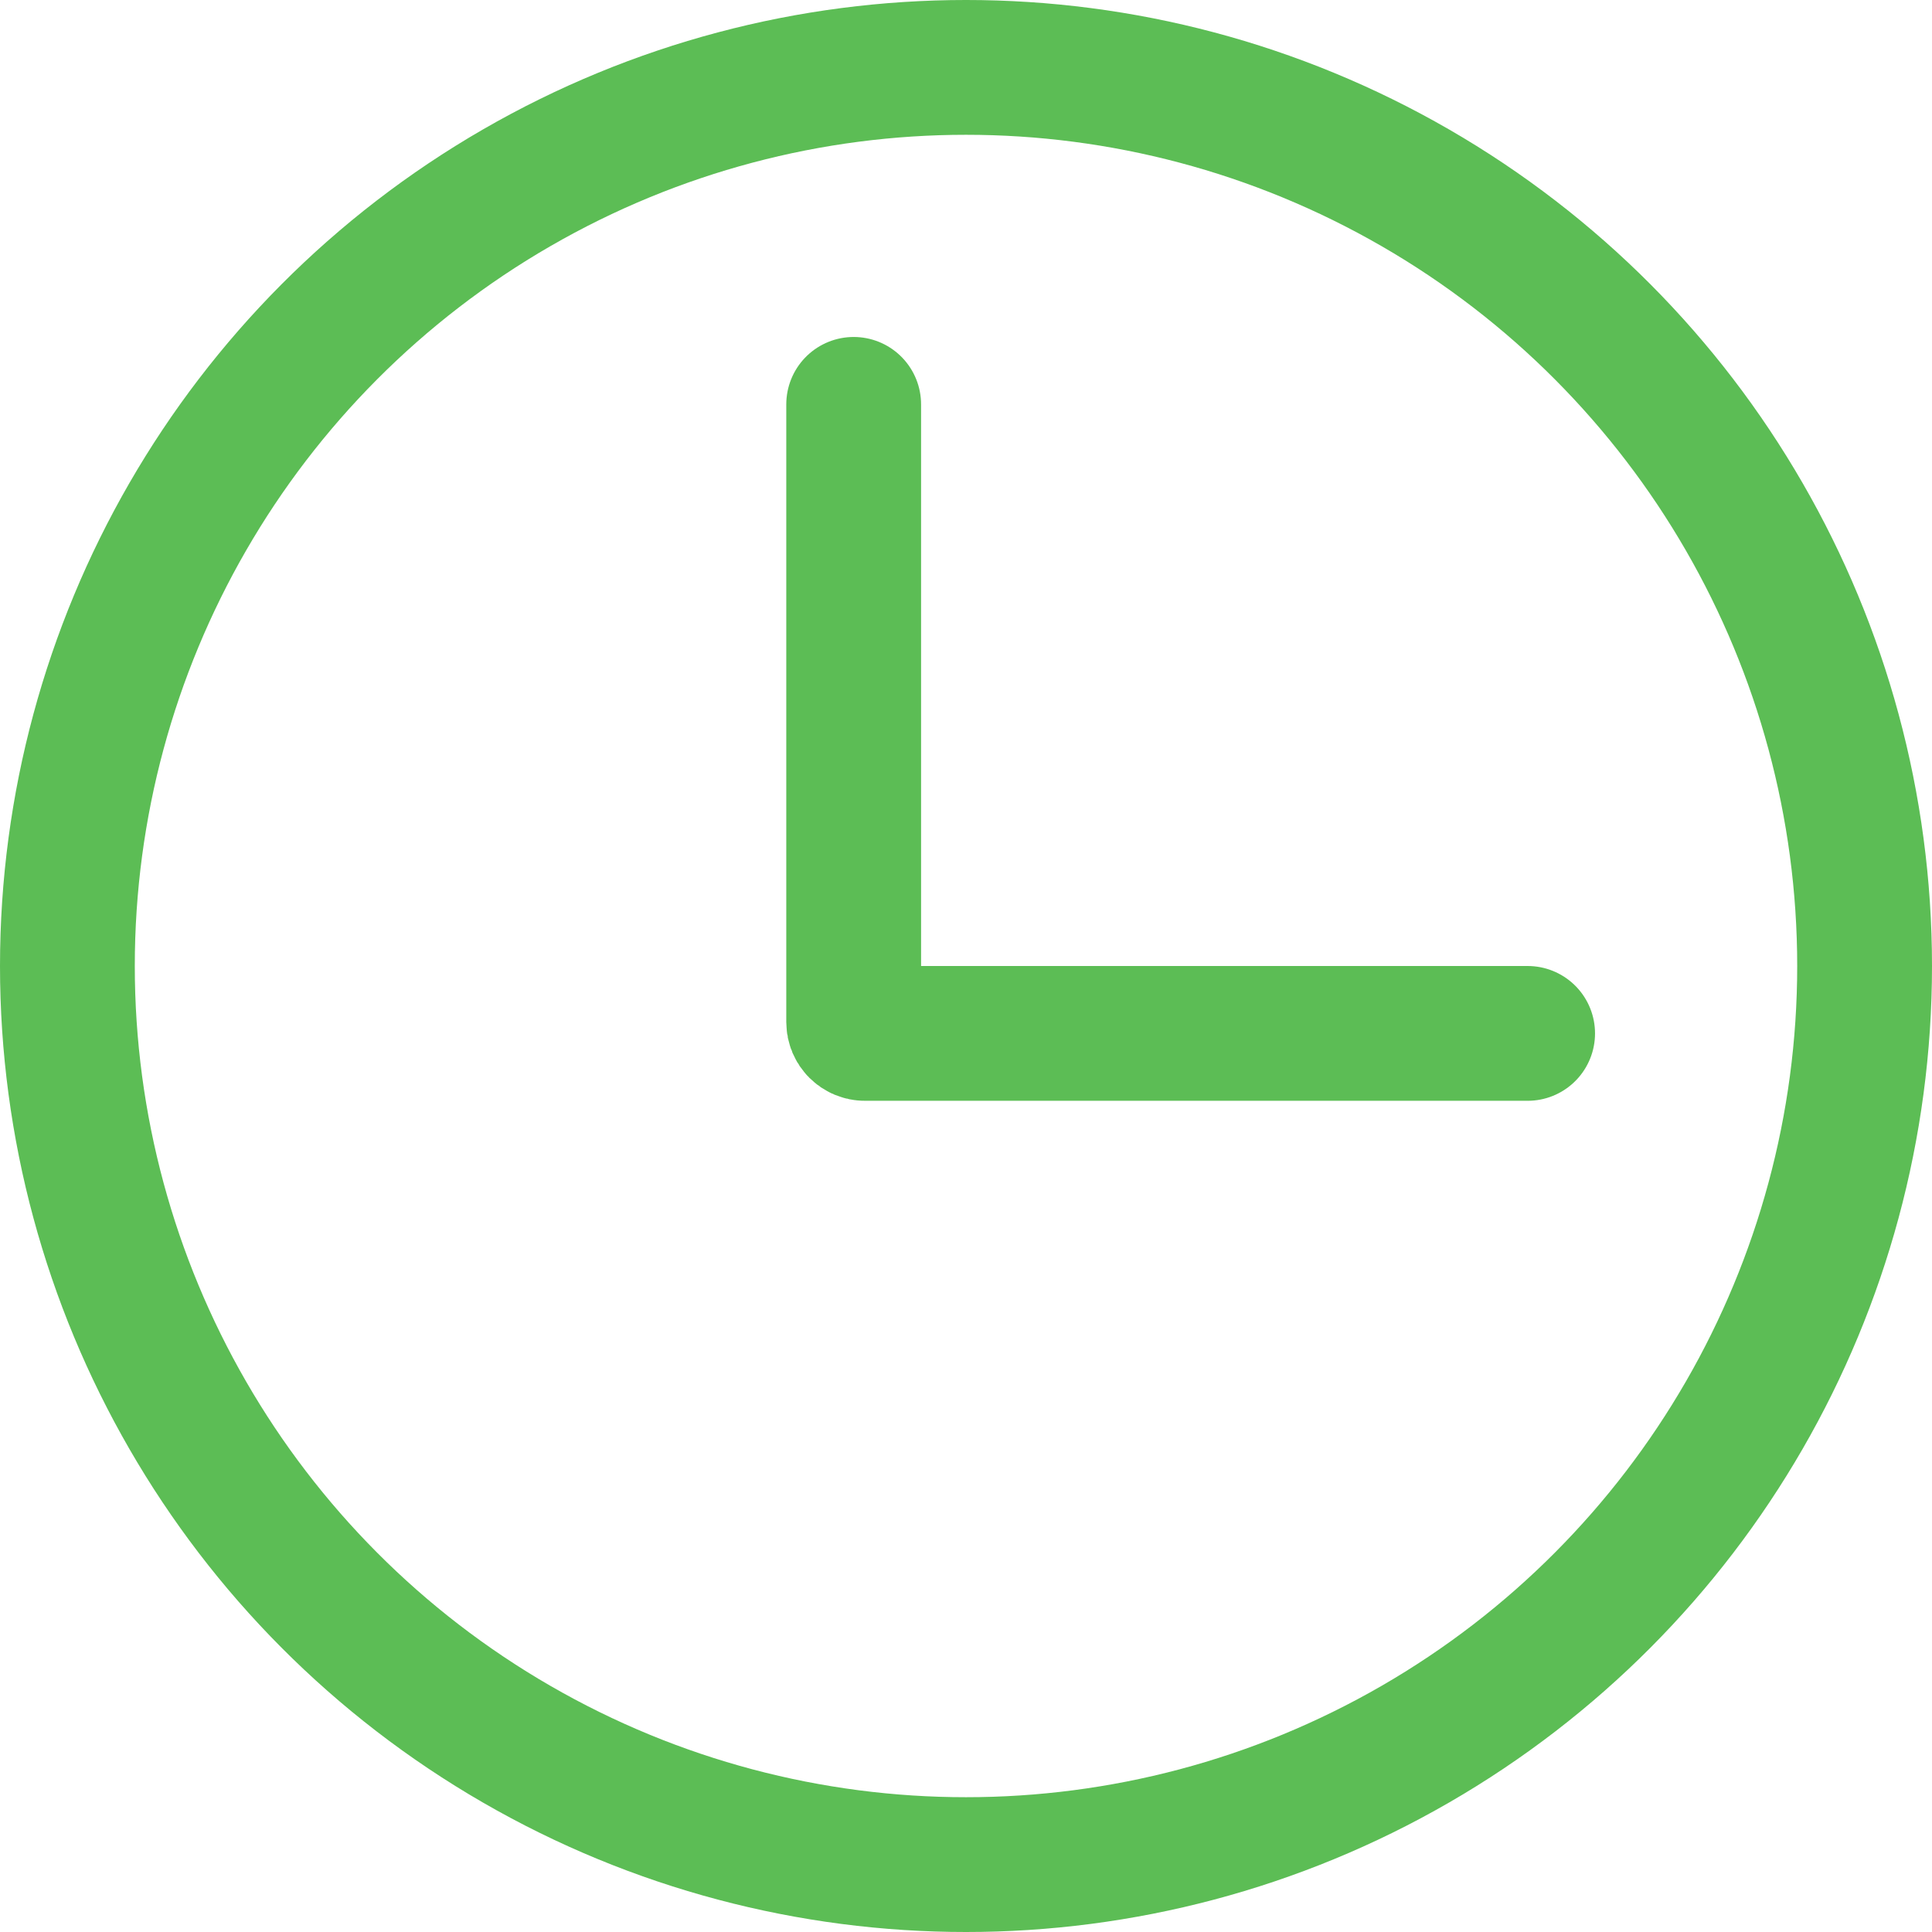 <svg xmlns="http://www.w3.org/2000/svg" width="43" height="43" viewBox="0 0 43 43" fill="none"><circle cx="21.5" cy="21.5" r="20" stroke="#5CBD55" stroke-width="3"></circle><path d="M34 23H19.25C19.112 23 19 22.888 19 22.75V9" stroke="#5CBD55" stroke-width="3" stroke-linecap="round"></path></svg>